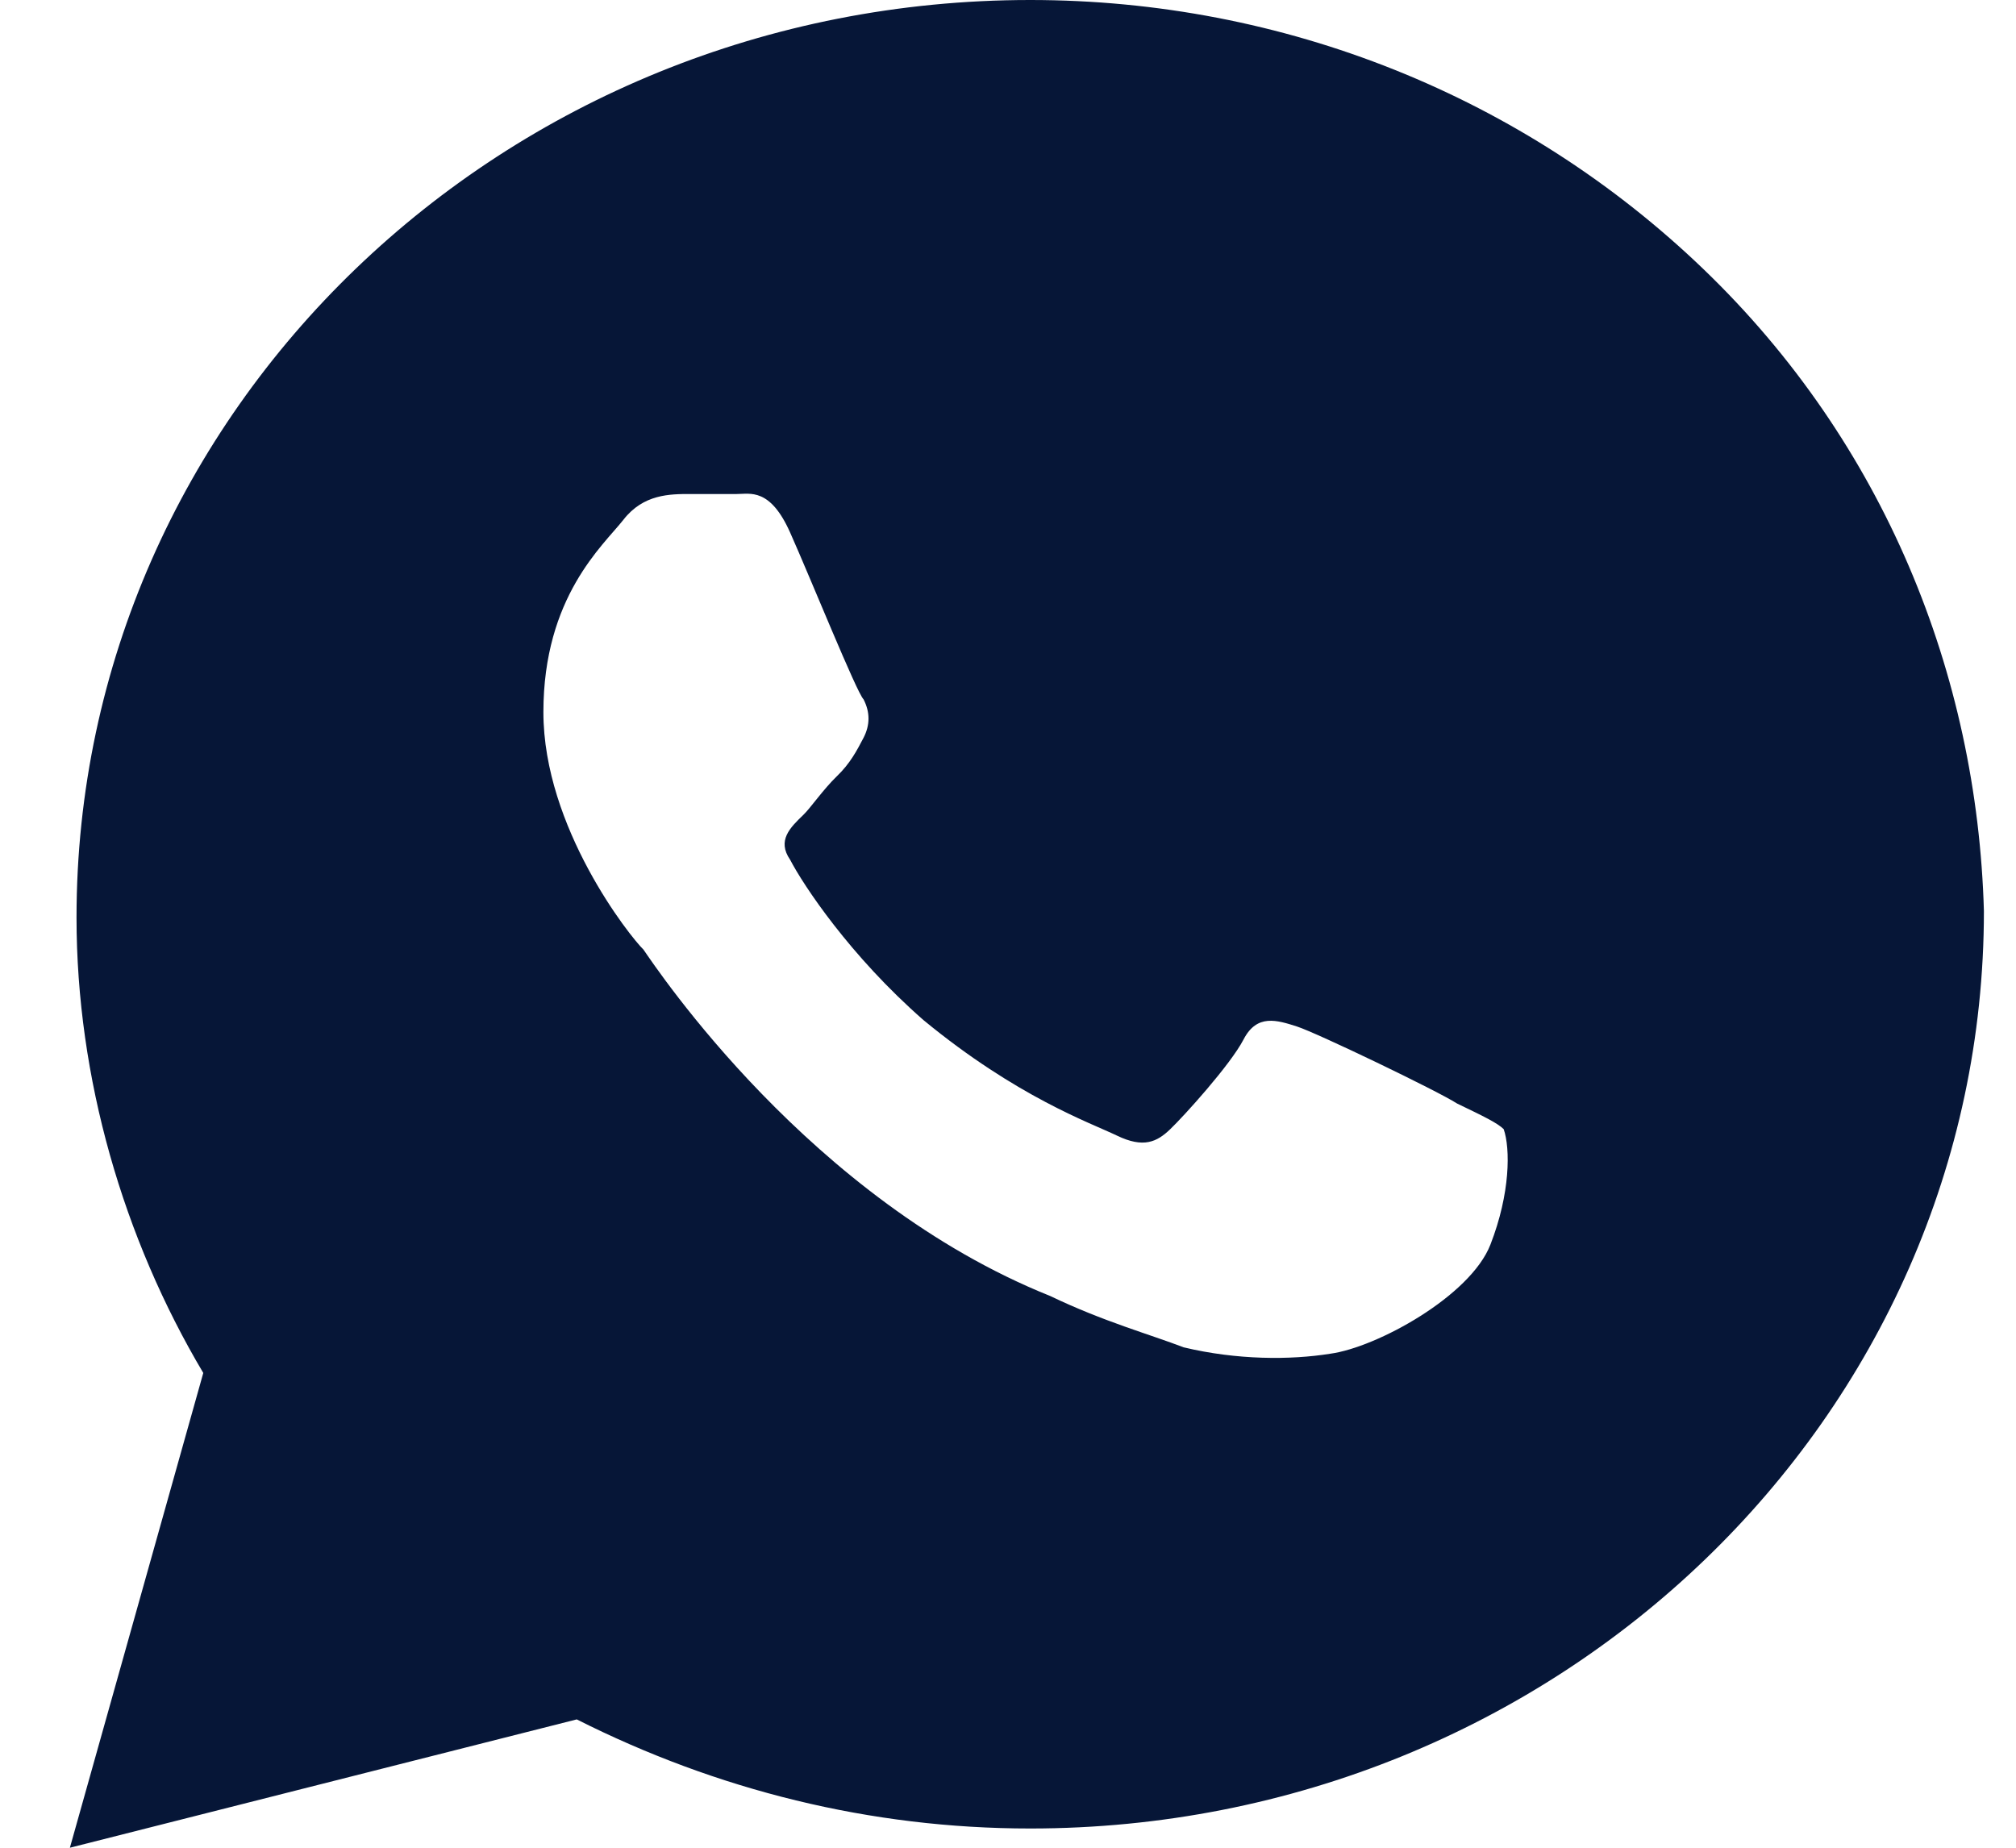<?xml version="1.0" encoding="UTF-8"?> <svg xmlns="http://www.w3.org/2000/svg" width="24" height="22" viewBox="0 0 24 22" fill="none"> <path d="M20.283 3.208C18.14 1.146 15.281 0 12.265 0C5.993 0 0.911 4.889 0.911 10.924C0.911 12.833 1.467 14.743 2.42 16.347L0.832 22L6.866 20.472C8.533 21.312 10.359 21.771 12.265 21.771C18.537 21.771 23.618 16.882 23.618 10.847C23.538 8.021 22.427 5.271 20.283 3.208ZM17.743 14.819C17.505 15.431 16.393 16.042 15.837 16.118C15.361 16.194 14.726 16.194 14.091 16.042C13.694 15.889 13.138 15.736 12.503 15.431C9.645 14.285 7.819 11.535 7.66 11.306C7.501 11.153 6.469 9.854 6.469 8.479C6.469 7.104 7.183 6.493 7.422 6.188C7.66 5.882 7.977 5.882 8.216 5.882C8.374 5.882 8.613 5.882 8.771 5.882C8.93 5.882 9.168 5.806 9.406 6.34C9.645 6.875 10.2 8.25 10.28 8.326C10.359 8.479 10.359 8.632 10.28 8.785C10.2 8.938 10.121 9.09 9.962 9.243C9.803 9.396 9.645 9.625 9.565 9.701C9.406 9.854 9.248 10.007 9.406 10.236C9.565 10.542 10.121 11.382 10.994 12.146C12.106 13.062 12.979 13.368 13.297 13.521C13.614 13.674 13.773 13.597 13.932 13.444C14.091 13.292 14.646 12.681 14.805 12.375C14.964 12.069 15.202 12.146 15.44 12.222C15.678 12.299 17.108 12.986 17.346 13.139C17.663 13.292 17.822 13.368 17.901 13.444C17.981 13.674 17.981 14.208 17.743 14.819Z" fill="#061637"></path> </svg> 